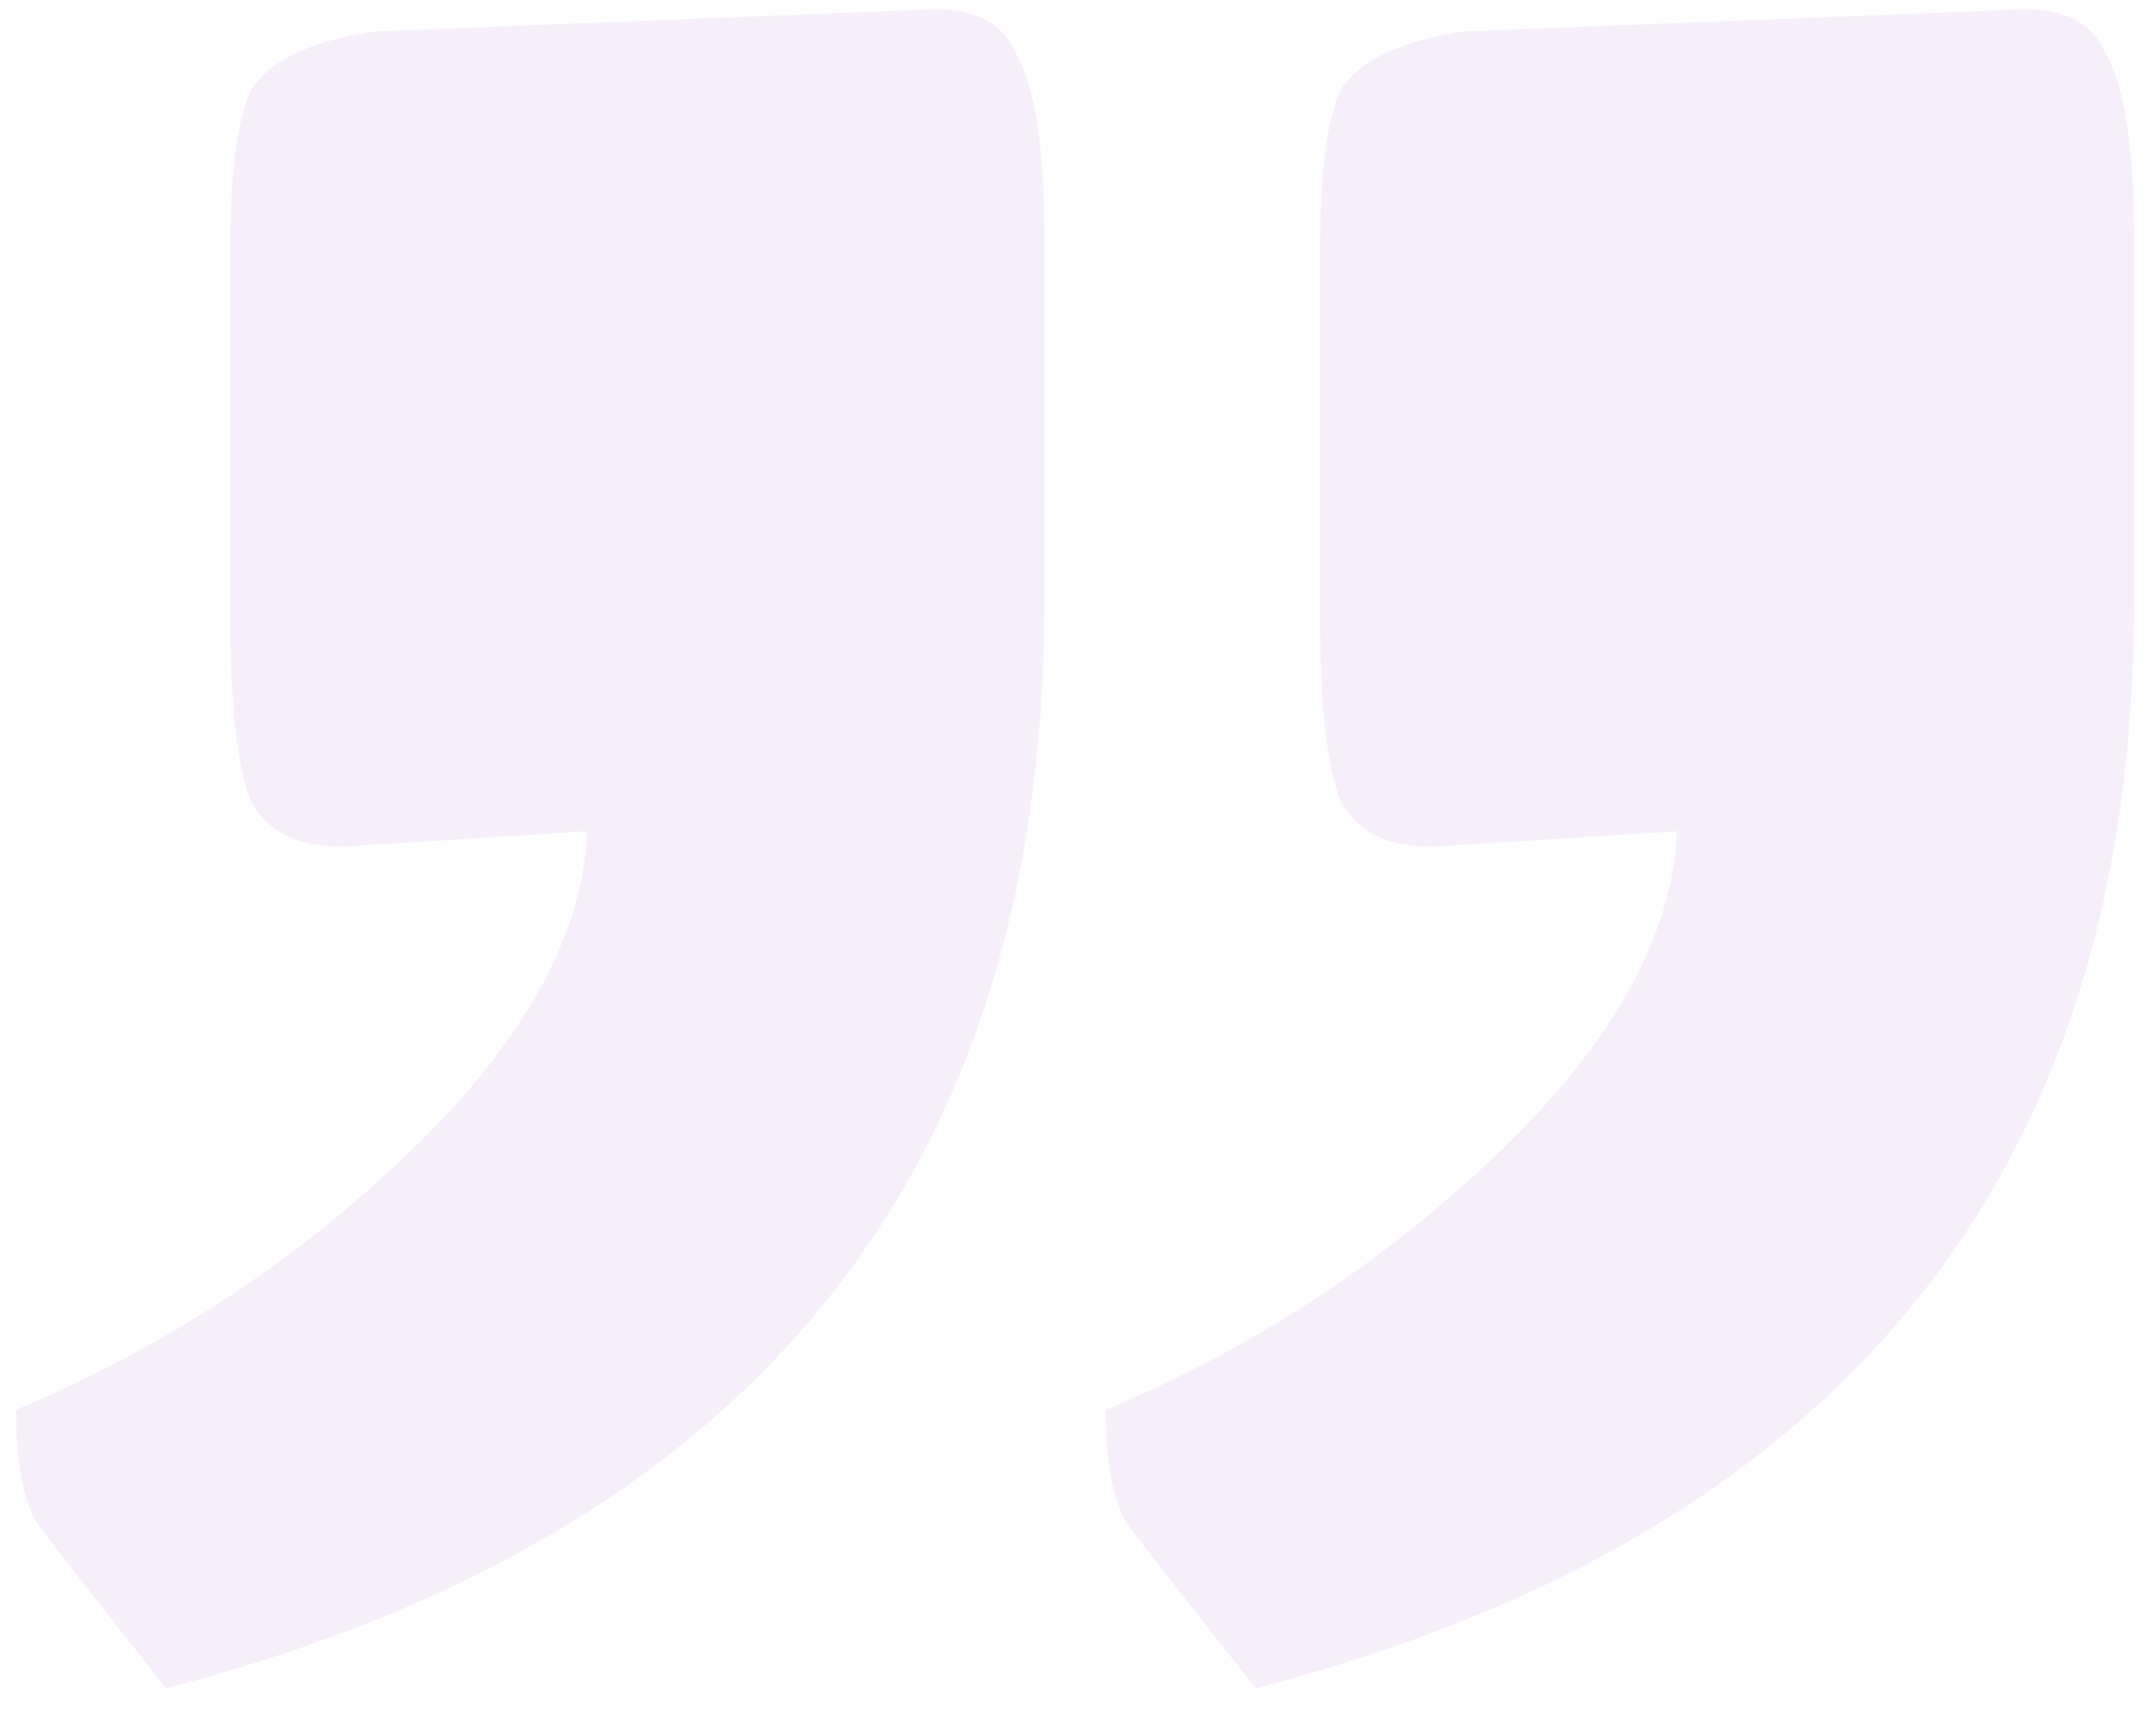 <svg width="64" height="51" viewBox="0 0 64 51" fill="none" xmlns="http://www.w3.org/2000/svg">
<path opacity="0.1" d="M30.154 1.571C30.719 2.56 31.002 4.397 31.002 7.082V17.893C31.002 34.852 22.311 45.593 4.928 50.115C2.808 47.43 1.536 45.805 1.113 45.239C0.689 44.533 0.477 43.402 0.477 41.848C4.858 40.01 8.744 37.467 12.136 34.216C15.527 30.966 17.294 27.786 17.435 24.677L10.652 25.101C9.097 25.242 8.037 24.818 7.472 23.829C7.048 22.84 6.836 21.003 6.836 18.317V7.506C6.836 5.104 7.048 3.479 7.472 2.631C8.037 1.783 9.239 1.218 11.076 0.935L27.186 0.299C28.741 0.158 29.73 0.582 30.154 1.571Z" fill="#A25BDB"/>
<path opacity="0.1" d="M62.502 1.571C63.067 2.56 63.35 4.397 63.35 7.082V17.893C63.35 34.852 54.658 45.593 37.276 50.115C35.156 47.43 33.884 45.805 33.46 45.239C33.036 44.533 32.824 43.402 32.824 41.848C37.205 40.01 41.092 37.467 44.483 34.216C47.875 30.966 49.642 27.786 49.783 24.677L42.999 25.101C41.445 25.242 40.385 24.818 39.82 23.829C39.396 22.84 39.184 21.003 39.184 18.317V7.506C39.184 5.104 39.396 3.479 39.82 2.631C40.385 1.783 41.586 1.218 43.423 0.935L59.534 0.299C61.089 0.158 62.078 0.582 62.502 1.571Z" fill="#A25BDB"/>
</svg>
